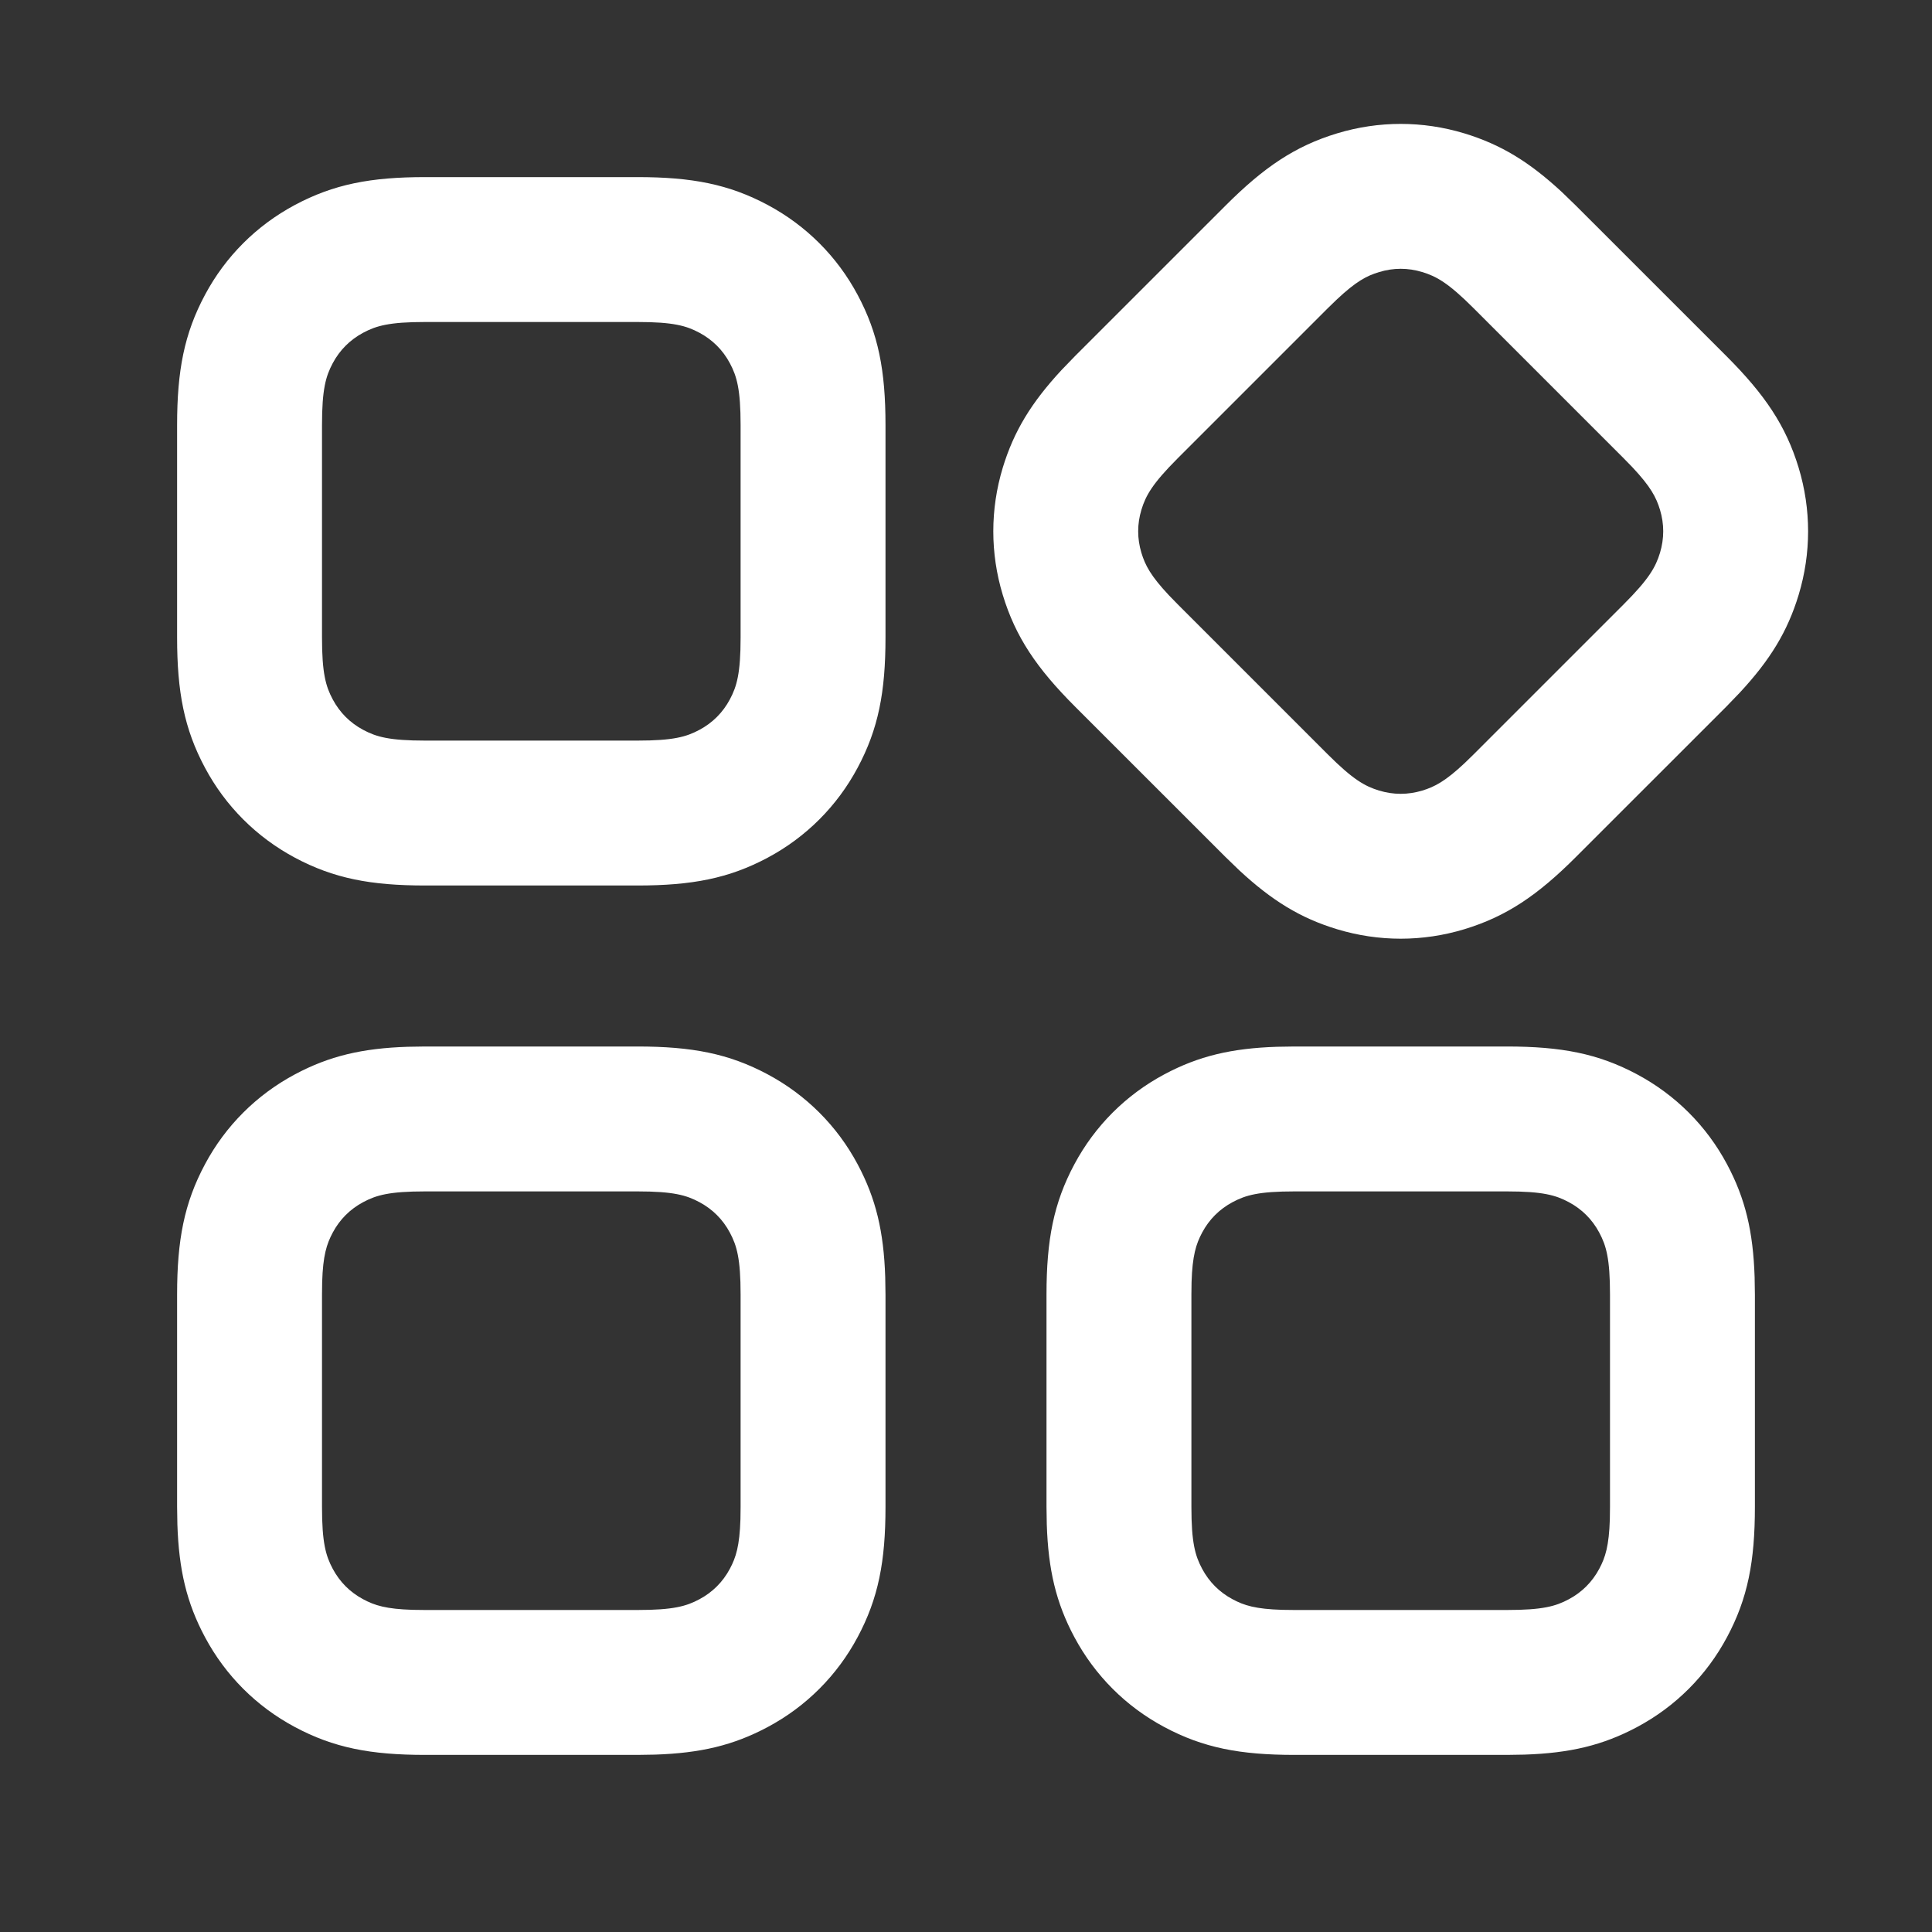 <svg width="48" height="48" viewBox="0 0 48 48" fill="none" xmlns="http://www.w3.org/2000/svg">
    <rect x="0" y="0" width="48" height="48" fill="#333333" stroke="none"/>
    <path d="M15.836 26C17.192 26 18.111 26.177 19.075 26.693C20.028 27.203 20.798 27.972 21.307 28.925C21.765 29.782 21.956 30.603 21.993 31.727L22 32.164V37.436C22 38.792 21.823 39.711 21.307 40.675C20.798 41.628 20.028 42.398 19.075 42.907C18.218 43.365 17.397 43.556 16.273 43.593L15.836 43.6H10.564C9.208 43.6 8.289 43.423 7.325 42.907C6.372 42.398 5.602 41.628 5.093 40.675C4.635 39.819 4.444 38.997 4.407 37.873L4.4 37.436V32.164C4.4 30.808 4.577 29.889 5.093 28.925C5.602 27.972 6.372 27.203 7.325 26.693C8.182 26.235 9.003 26.044 10.127 26.007L10.564 26H15.836ZM37.436 26C38.792 26 39.711 26.177 40.675 26.693C41.628 27.203 42.398 27.972 42.907 28.925C43.365 29.782 43.556 30.603 43.593 31.727L43.6 32.164V37.436C43.6 38.792 43.423 39.711 42.907 40.675C42.398 41.628 41.628 42.398 40.675 42.907C39.818 43.365 38.997 43.556 37.873 43.593L37.436 43.6H32.164C30.808 43.6 29.889 43.423 28.925 42.907C27.972 42.398 27.203 41.628 26.693 40.675C26.235 39.819 26.044 38.997 26.007 37.873L26 37.436V32.164C26 30.808 26.177 29.889 26.693 28.925C27.203 27.972 27.972 27.203 28.925 26.693C29.782 26.235 30.603 26.044 31.727 26.007L32.164 26H37.436ZM15.836 29.6H10.564C9.672 29.6 9.349 29.693 9.023 29.867C8.697 30.041 8.441 30.297 8.267 30.623C8.115 30.908 8.024 31.192 8.004 31.855L8 32.164V37.436C8 38.328 8.093 38.651 8.267 38.977C8.441 39.303 8.697 39.559 9.023 39.733C9.308 39.886 9.592 39.976 10.255 39.996L10.564 40H15.836C16.728 40 17.051 39.907 17.377 39.733C17.703 39.559 17.959 39.303 18.133 38.977C18.285 38.692 18.375 38.409 18.396 37.745L18.4 37.436V32.164C18.4 31.272 18.307 30.949 18.133 30.623C17.959 30.297 17.703 30.041 17.377 29.867C17.051 29.693 16.728 29.6 15.836 29.6ZM37.436 29.6H32.164C31.272 29.6 30.949 29.693 30.623 29.867C30.297 30.041 30.041 30.297 29.867 30.623C29.715 30.908 29.625 31.192 29.604 31.855L29.6 32.164V37.436C29.6 38.328 29.693 38.651 29.867 38.977C30.041 39.303 30.297 39.559 30.623 39.733C30.908 39.886 31.192 39.976 31.855 39.996L32.164 40H37.436C38.328 40 38.651 39.907 38.977 39.733C39.303 39.559 39.559 39.303 39.733 38.977C39.885 38.692 39.975 38.409 39.996 37.745L40 37.436V32.164C40 31.272 39.907 30.949 39.733 30.623C39.559 30.297 39.303 30.041 38.977 29.867C38.651 29.693 38.328 29.6 37.436 29.6ZM36.379 3.313C37.294 3.591 38.002 4.027 38.807 4.774L39.158 5.114L42.887 8.842C43.846 9.801 44.37 10.576 44.687 11.621C45 12.656 45 13.744 44.687 14.779C44.41 15.694 43.974 16.401 43.226 17.207L42.887 17.559L39.158 21.287C38.2 22.246 37.424 22.77 36.379 23.087C35.344 23.4 34.256 23.4 33.221 23.087C32.306 22.81 31.599 22.373 30.793 21.626L30.442 21.287L26.713 17.559C25.754 16.6 25.23 15.824 24.913 14.779C24.6 13.744 24.6 12.656 24.913 11.621C25.191 10.707 25.627 9.999 26.374 9.193L26.713 8.842L30.442 5.114C31.401 4.154 32.176 3.63 33.221 3.313C34.256 3 35.344 3 36.379 3.313ZM15.836 4.4C17.192 4.4 18.111 4.578 19.075 5.093C20.028 5.603 20.798 6.372 21.307 7.325C21.823 8.289 22 9.208 22 10.564V15.836C22 17.192 21.823 18.111 21.307 19.075C20.798 20.028 20.028 20.798 19.075 21.308C18.111 21.823 17.192 22 15.836 22H10.564C9.208 22 8.289 21.823 7.325 21.308C6.372 20.798 5.602 20.028 5.093 19.075C4.577 18.111 4.4 17.192 4.4 15.836V10.564C4.4 9.208 4.577 8.289 5.093 7.325C5.602 6.372 6.372 5.603 7.325 5.093C8.289 4.578 9.208 4.4 10.564 4.4H15.836ZM34.265 6.759C33.956 6.852 33.692 6.989 33.209 7.444L32.987 7.659L29.259 11.387C28.629 12.018 28.466 12.312 28.358 12.665C28.251 13.019 28.251 13.381 28.358 13.735C28.452 14.044 28.589 14.308 29.044 14.792L29.259 15.013L32.987 18.741C33.617 19.371 33.912 19.534 34.265 19.642C34.619 19.749 34.981 19.749 35.335 19.642C35.644 19.548 35.908 19.411 36.392 18.956L36.613 18.741L40.341 15.013C40.971 14.383 41.134 14.088 41.242 13.735C41.349 13.381 41.349 13.019 41.242 12.665C41.148 12.356 41.011 12.092 40.556 11.608L40.341 11.387L36.613 7.659C35.983 7.029 35.688 6.866 35.335 6.759C34.981 6.651 34.619 6.651 34.265 6.759ZM15.836 8H10.564C9.672 8 9.349 8.093 9.023 8.267C8.697 8.442 8.441 8.697 8.267 9.023C8.093 9.349 8 9.672 8 10.564V15.836C8 16.728 8.093 17.051 8.267 17.377C8.441 17.703 8.697 17.959 9.023 18.133C9.349 18.307 9.672 18.4 10.564 18.4H15.836C16.728 18.4 17.051 18.307 17.377 18.133C17.703 17.959 17.959 17.703 18.133 17.377C18.307 17.051 18.4 16.728 18.4 15.836V10.564C18.4 9.672 18.307 9.349 18.133 9.023C17.959 8.697 17.703 8.442 17.377 8.267C17.051 8.093 16.728 8 15.836 8Z" fill="white"/>
    </svg>
    